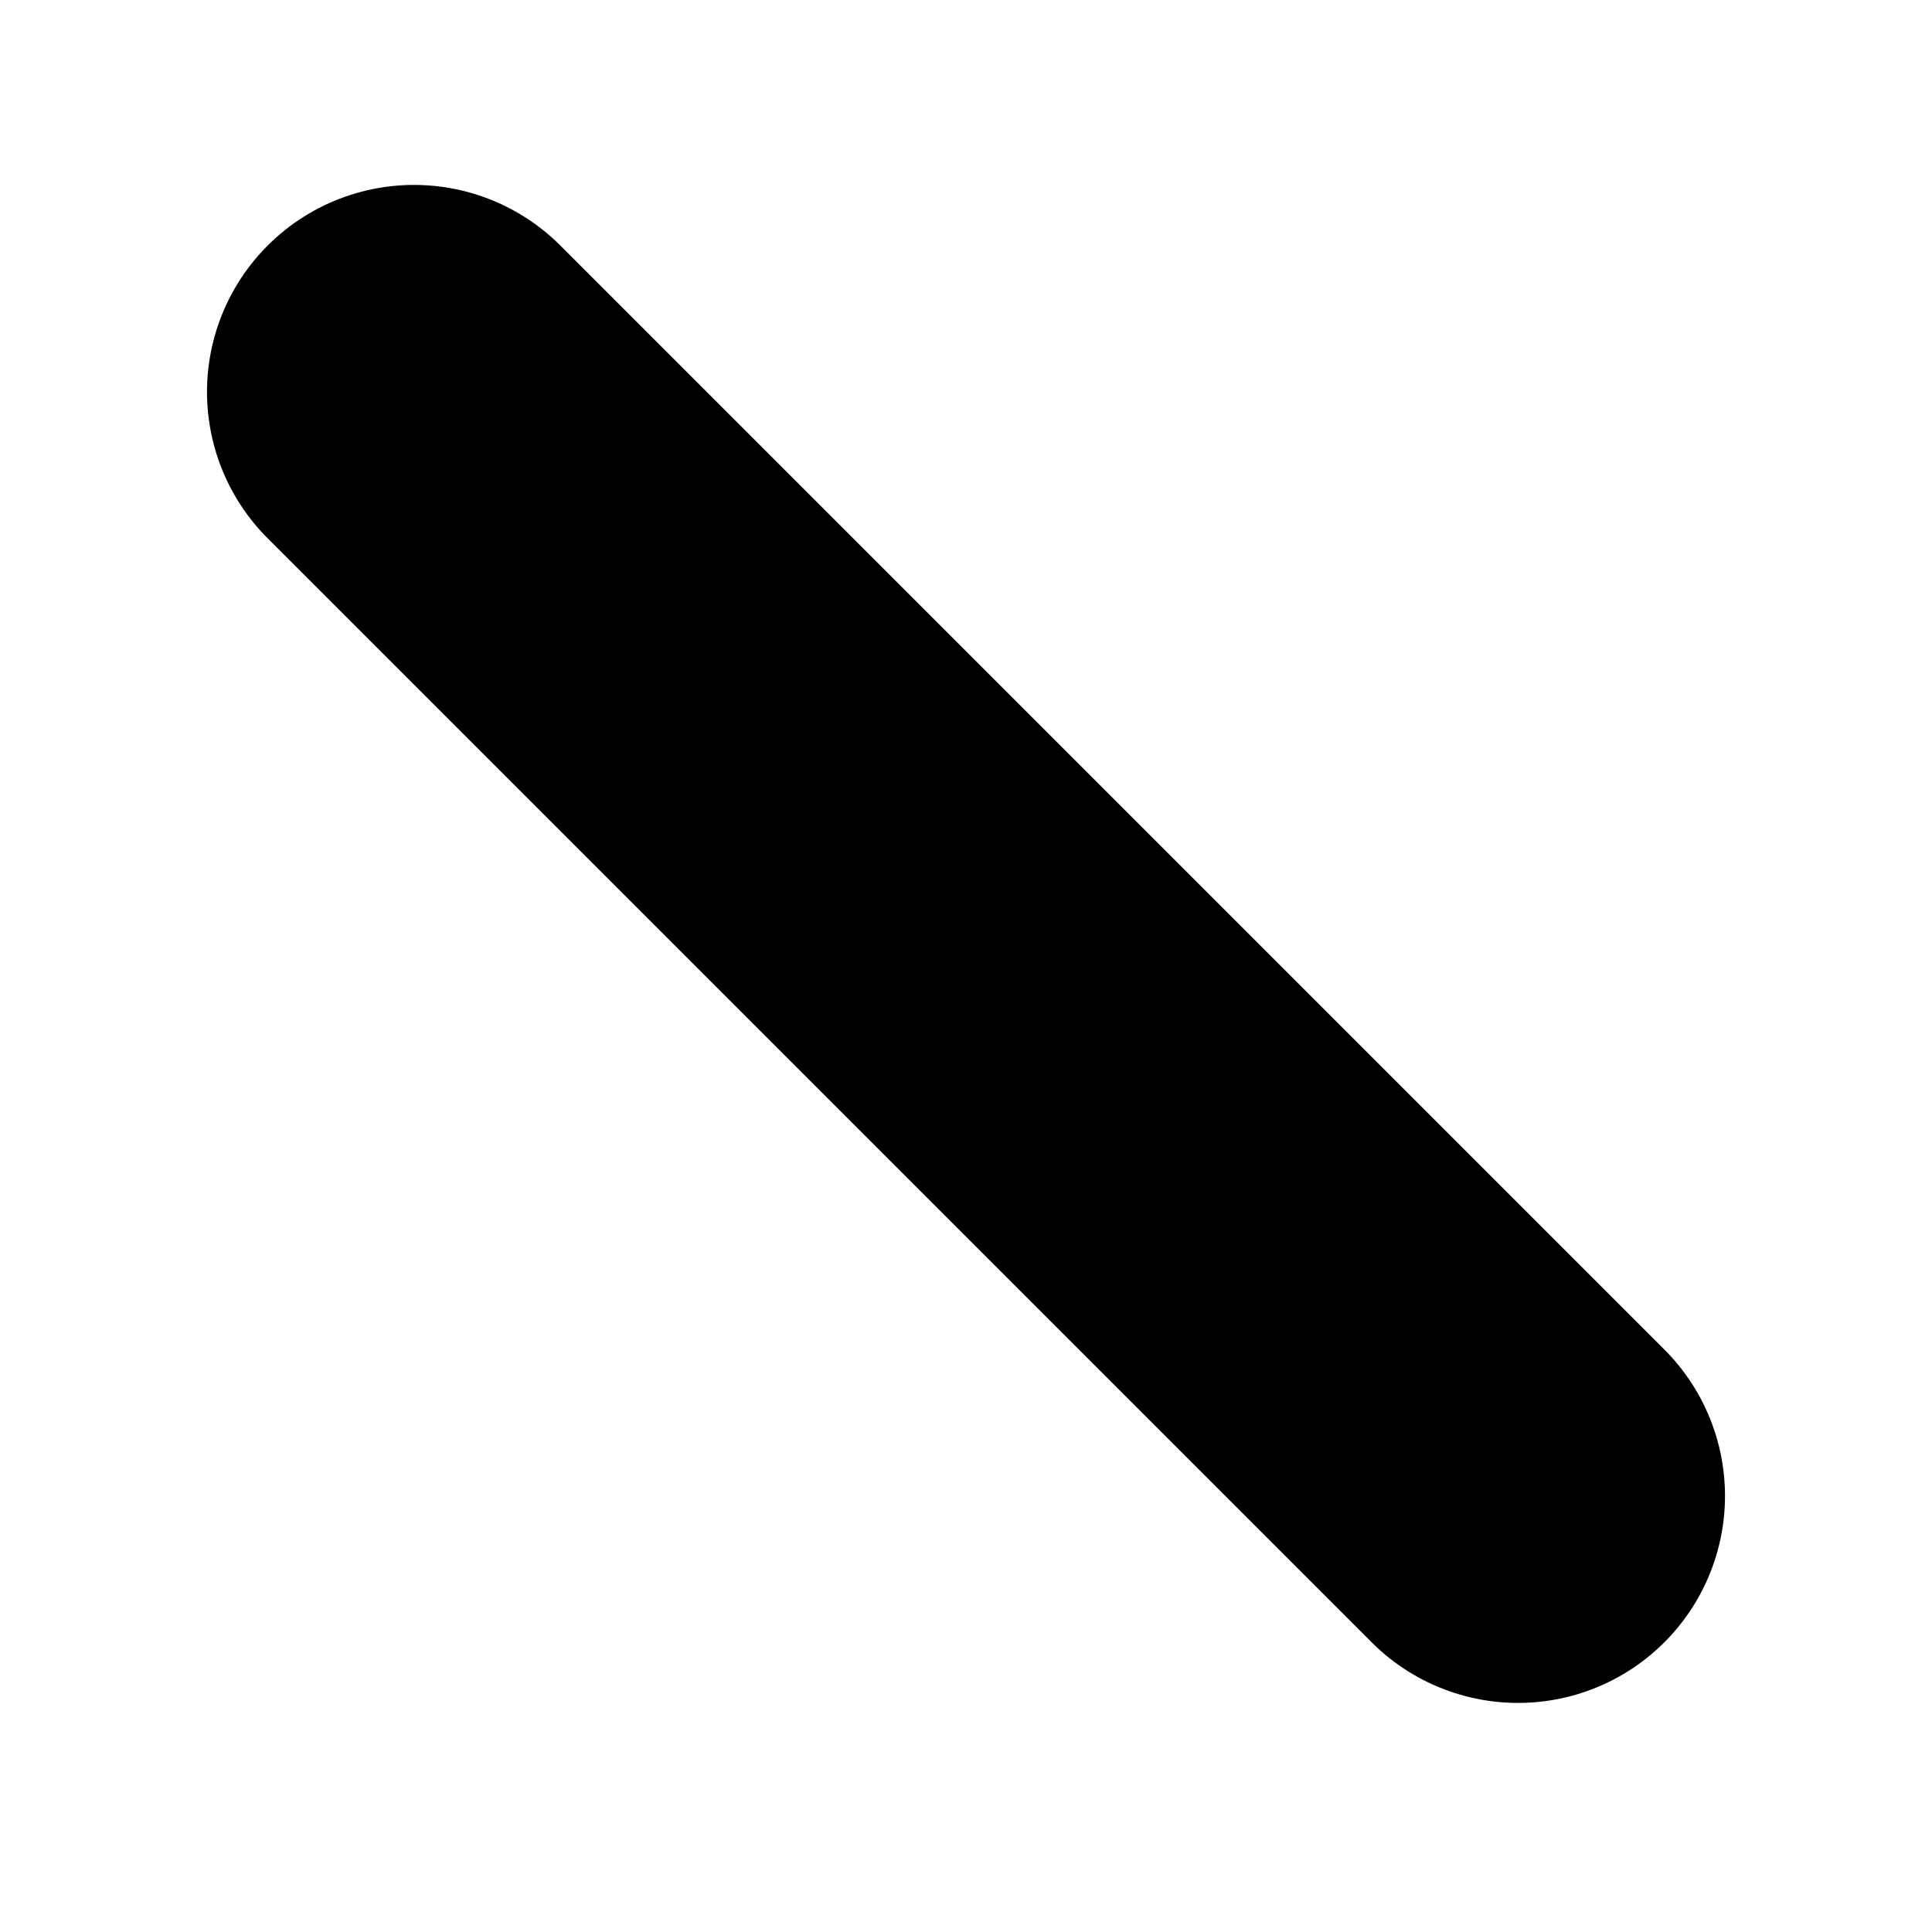 <?xml version="1.0" encoding="utf-8"?><!-- Uploaded to: SVG Repo, www.svgrepo.com, Generator: SVG Repo Mixer Tools -->
<svg width="800px" height="800px" viewBox="-0.5 0 7 7" fill="none" xmlns="http://www.w3.org/2000/svg">
<path d="M5 5.42L1 1.42" stroke="#000000" stroke-width="1.5" stroke-linecap="round" stroke-linejoin="round"/>
</svg>